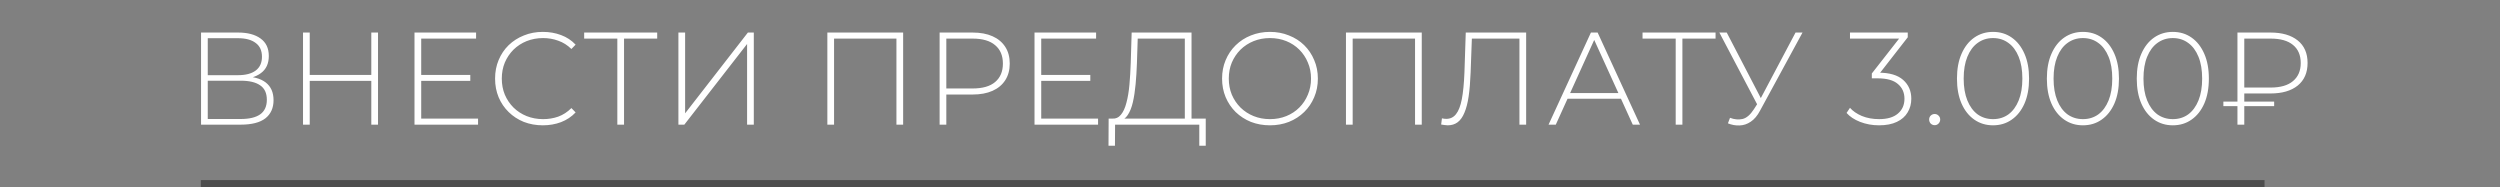 <?xml version="1.0" encoding="UTF-8"?> <svg xmlns="http://www.w3.org/2000/svg" width="361" height="27" viewBox="0 0 361 27" fill="none"><rect x="0" y="0" width="361" height="27" fill="#808080" stroke="none"/><path d="M29.031 18V4.7H34.389C35.757 4.7 36.834 4.985 37.619 5.555C38.417 6.125 38.816 6.967 38.816 8.082C38.816 9.184 38.43 10.014 37.657 10.571C36.897 11.128 35.903 11.407 34.674 11.407L34.997 11.027C36.479 11.027 37.6 11.318 38.36 11.901C39.12 12.484 39.5 13.339 39.5 14.466C39.5 15.593 39.107 16.467 38.322 17.088C37.537 17.696 36.346 18 34.75 18H29.031ZM30 17.183H34.769C35.998 17.183 36.929 16.961 37.562 16.518C38.208 16.062 38.531 15.359 38.531 14.409C38.531 13.446 38.208 12.75 37.562 12.319C36.929 11.876 35.998 11.654 34.769 11.654H30V17.183ZM30 10.856H34.37C35.472 10.856 36.321 10.634 36.916 10.191C37.524 9.735 37.828 9.07 37.828 8.196C37.828 7.309 37.524 6.644 36.916 6.201C36.321 5.745 35.472 5.517 34.37 5.517H30V10.856ZM53.617 4.7H54.586V18H53.617V4.7ZM44.725 18H43.756V4.7H44.725V18ZM53.731 11.673H44.611V10.818H53.731V11.673ZM60.709 10.818H67.91V11.673H60.709V10.818ZM60.823 17.126H69.031V18H59.854V4.7H68.746V5.574H60.823V17.126ZM78.387 18.095C77.399 18.095 76.48 17.93 75.632 17.601C74.796 17.259 74.067 16.784 73.447 16.176C72.826 15.568 72.345 14.859 72.003 14.048C71.661 13.225 71.49 12.325 71.49 11.35C71.49 10.375 71.661 9.482 72.003 8.671C72.345 7.848 72.826 7.132 73.447 6.524C74.08 5.916 74.815 5.447 75.651 5.118C76.487 4.776 77.399 4.605 78.387 4.605C79.324 4.605 80.198 4.757 81.009 5.061C81.832 5.365 82.535 5.827 83.118 6.448L82.51 7.075C81.94 6.518 81.306 6.119 80.61 5.878C79.926 5.625 79.197 5.498 78.425 5.498C77.576 5.498 76.784 5.644 76.05 5.935C75.328 6.226 74.694 6.638 74.15 7.17C73.618 7.702 73.2 8.323 72.896 9.032C72.604 9.741 72.459 10.514 72.459 11.35C72.459 12.186 72.604 12.959 72.896 13.668C73.2 14.377 73.618 14.998 74.15 15.53C74.694 16.062 75.328 16.474 76.05 16.765C76.784 17.056 77.576 17.202 78.425 17.202C79.197 17.202 79.926 17.082 80.61 16.841C81.306 16.588 81.94 16.176 82.51 15.606L83.118 16.233C82.535 16.854 81.832 17.322 81.009 17.639C80.198 17.943 79.324 18.095 78.387 18.095ZM89.142 18V5.27L89.427 5.574H84.354V4.7H94.899V5.574H89.826L90.111 5.27V18H89.142ZM97.962 18V4.7H98.931V16.366L107.994 4.7H108.849V18H107.88V6.353L98.817 18H97.962ZM119.47 18V4.7H130.414V18H129.445V5.27L129.73 5.574H120.154L120.439 5.27V18H119.47ZM135.68 18V4.7H140.449C141.563 4.7 142.52 4.877 143.318 5.232C144.116 5.587 144.73 6.1 145.161 6.771C145.591 7.43 145.807 8.234 145.807 9.184C145.807 10.109 145.591 10.907 145.161 11.578C144.73 12.249 144.116 12.762 143.318 13.117C142.52 13.472 141.563 13.649 140.449 13.649H136.212L136.649 13.193V18H135.68ZM136.649 13.25L136.212 12.775H140.449C141.88 12.775 142.963 12.465 143.698 11.844C144.445 11.211 144.819 10.324 144.819 9.184C144.819 8.031 144.445 7.145 143.698 6.524C142.963 5.891 141.88 5.574 140.449 5.574H136.212L136.649 5.099V13.25ZM150.239 10.818H157.44V11.673H150.239V10.818ZM150.353 17.126H158.561V18H149.384V4.7H158.276V5.574H150.353V17.126ZM171.088 17.525V5.574H164.286L164.172 9.146C164.134 10.197 164.071 11.204 163.982 12.167C163.894 13.13 163.761 13.997 163.583 14.77C163.406 15.53 163.159 16.144 162.842 16.613C162.538 17.082 162.152 17.335 161.683 17.373L160.562 17.126C161.094 17.164 161.525 16.98 161.854 16.575C162.196 16.17 162.462 15.593 162.652 14.846C162.855 14.099 163.001 13.231 163.089 12.243C163.178 11.255 163.241 10.197 163.279 9.07L163.412 4.7H172.057V17.525H171.088ZM160.068 21.04L160.087 17.126H174.109V21.04H173.178V18H161.018L160.999 21.04H160.068ZM183.384 18.095C182.396 18.095 181.478 17.93 180.629 17.601C179.793 17.259 179.058 16.784 178.425 16.176C177.804 15.555 177.323 14.84 176.981 14.029C176.639 13.206 176.468 12.313 176.468 11.35C176.468 10.387 176.639 9.501 176.981 8.69C177.323 7.867 177.804 7.151 178.425 6.543C179.058 5.922 179.793 5.447 180.629 5.118C181.478 4.776 182.396 4.605 183.384 4.605C184.372 4.605 185.284 4.776 186.12 5.118C186.969 5.447 187.703 5.916 188.324 6.524C188.945 7.132 189.426 7.848 189.768 8.671C190.123 9.482 190.3 10.375 190.3 11.35C190.3 12.325 190.123 13.225 189.768 14.048C189.426 14.859 188.945 15.568 188.324 16.176C187.703 16.784 186.969 17.259 186.12 17.601C185.284 17.93 184.372 18.095 183.384 18.095ZM183.384 17.202C184.233 17.202 185.018 17.056 185.74 16.765C186.462 16.474 187.089 16.062 187.621 15.53C188.153 14.998 188.565 14.377 188.856 13.668C189.16 12.959 189.312 12.186 189.312 11.35C189.312 10.501 189.16 9.729 188.856 9.032C188.565 8.323 188.153 7.702 187.621 7.17C187.089 6.638 186.462 6.226 185.74 5.935C185.018 5.644 184.233 5.498 183.384 5.498C182.535 5.498 181.75 5.644 181.028 5.935C180.306 6.226 179.673 6.638 179.128 7.17C178.596 7.702 178.178 8.323 177.874 9.032C177.583 9.729 177.437 10.501 177.437 11.35C177.437 12.186 177.583 12.959 177.874 13.668C178.178 14.377 178.596 14.998 179.128 15.53C179.673 16.062 180.306 16.474 181.028 16.765C181.75 17.056 182.535 17.202 183.384 17.202ZM194.357 18V4.7H205.301V18H204.332V5.27L204.617 5.574H195.041L195.326 5.27V18H194.357ZM209.052 18.095C208.9 18.095 208.748 18.082 208.596 18.057C208.457 18.044 208.292 18.019 208.102 17.981L208.216 17.088C208.432 17.139 208.641 17.164 208.843 17.164C209.426 17.164 209.895 16.936 210.249 16.48C210.617 16.024 210.895 15.308 211.085 14.333C211.275 13.345 211.402 12.059 211.465 10.476L211.655 4.7H220.376V18H219.407V5.27L219.692 5.574H212.263L212.548 5.27L212.358 10.457C212.308 11.8 212.213 12.952 212.073 13.915C211.934 14.865 211.731 15.65 211.465 16.271C211.212 16.892 210.883 17.354 210.477 17.658C210.085 17.949 209.61 18.095 209.052 18.095ZM223.611 18L229.729 4.7H230.698L236.816 18H235.771L229.995 5.308H230.413L224.656 18H223.611ZM225.853 14.257L226.176 13.44H234.137L234.46 14.257H225.853ZM241.97 18V5.27L242.255 5.574H237.182V4.7H247.727V5.574H242.654L242.939 5.27V18H241.97ZM249.815 17.012C250.436 17.253 251.037 17.31 251.62 17.183C252.203 17.044 252.754 16.569 253.273 15.758L253.919 14.751L254.033 14.599L259.277 4.7H260.284L254.147 15.986C253.767 16.708 253.317 17.24 252.798 17.582C252.291 17.924 251.753 18.101 251.183 18.114C250.626 18.139 250.068 18.038 249.511 17.81L249.815 17.012ZM253.976 15.53L248.276 4.7H249.34L254.527 14.675L253.976 15.53ZM271.337 18.095C270.362 18.095 269.45 17.93 268.601 17.601C267.765 17.272 267.113 16.841 266.644 16.309L267.138 15.568C267.543 16.037 268.113 16.429 268.848 16.746C269.595 17.05 270.425 17.202 271.337 17.202C272.528 17.202 273.433 16.936 274.054 16.404C274.687 15.872 275.004 15.156 275.004 14.257C275.004 13.37 274.687 12.661 274.054 12.129C273.433 11.584 272.458 11.312 271.128 11.312H270.292V10.609L274.529 5.194L274.662 5.574H267.138V4.7H275.479V5.384L271.261 10.799L270.843 10.495H271.261C272.844 10.495 274.029 10.843 274.814 11.54C275.599 12.237 275.992 13.142 275.992 14.257C275.992 14.992 275.815 15.65 275.46 16.233C275.118 16.816 274.599 17.272 273.902 17.601C273.218 17.93 272.363 18.095 271.337 18.095ZM279.367 18.076C279.151 18.076 278.961 18 278.797 17.848C278.645 17.683 278.569 17.487 278.569 17.259C278.569 17.031 278.645 16.841 278.797 16.689C278.961 16.537 279.151 16.461 279.367 16.461C279.582 16.461 279.766 16.537 279.918 16.689C280.082 16.841 280.165 17.031 280.165 17.259C280.165 17.487 280.082 17.683 279.918 17.848C279.766 18 279.582 18.076 279.367 18.076ZM287.792 18.095C286.779 18.095 285.88 17.823 285.094 17.278C284.309 16.733 283.695 15.961 283.251 14.96C282.808 13.947 282.586 12.743 282.586 11.35C282.586 9.957 282.808 8.76 283.251 7.759C283.695 6.746 284.309 5.967 285.094 5.422C285.88 4.877 286.779 4.605 287.792 4.605C288.818 4.605 289.718 4.877 290.49 5.422C291.276 5.967 291.89 6.746 292.333 7.759C292.777 8.76 292.998 9.957 292.998 11.35C292.998 12.743 292.777 13.947 292.333 14.96C291.89 15.961 291.276 16.733 290.49 17.278C289.718 17.823 288.818 18.095 287.792 18.095ZM287.792 17.202C288.641 17.202 289.382 16.974 290.015 16.518C290.649 16.049 291.143 15.378 291.497 14.504C291.852 13.63 292.029 12.579 292.029 11.35C292.029 10.109 291.852 9.057 291.497 8.196C291.143 7.322 290.649 6.657 290.015 6.201C289.382 5.732 288.641 5.498 287.792 5.498C286.956 5.498 286.215 5.732 285.569 6.201C284.936 6.657 284.442 7.322 284.087 8.196C283.733 9.057 283.555 10.109 283.555 11.35C283.555 12.579 283.733 13.63 284.087 14.504C284.442 15.378 284.936 16.049 285.569 16.518C286.215 16.974 286.956 17.202 287.792 17.202ZM300.773 18.095C299.76 18.095 298.861 17.823 298.075 17.278C297.29 16.733 296.676 15.961 296.232 14.96C295.789 13.947 295.567 12.743 295.567 11.35C295.567 9.957 295.789 8.76 296.232 7.759C296.676 6.746 297.29 5.967 298.075 5.422C298.861 4.877 299.76 4.605 300.773 4.605C301.799 4.605 302.699 4.877 303.471 5.422C304.257 5.967 304.871 6.746 305.314 7.759C305.758 8.76 305.979 9.957 305.979 11.35C305.979 12.743 305.758 13.947 305.314 14.96C304.871 15.961 304.257 16.733 303.471 17.278C302.699 17.823 301.799 18.095 300.773 18.095ZM300.773 17.202C301.622 17.202 302.363 16.974 302.996 16.518C303.63 16.049 304.124 15.378 304.478 14.504C304.833 13.63 305.01 12.579 305.01 11.35C305.01 10.109 304.833 9.057 304.478 8.196C304.124 7.322 303.63 6.657 302.996 6.201C302.363 5.732 301.622 5.498 300.773 5.498C299.937 5.498 299.196 5.732 298.55 6.201C297.917 6.657 297.423 7.322 297.068 8.196C296.714 9.057 296.536 10.109 296.536 11.35C296.536 12.579 296.714 13.63 297.068 14.504C297.423 15.378 297.917 16.049 298.55 16.518C299.196 16.974 299.937 17.202 300.773 17.202ZM313.754 18.095C312.741 18.095 311.841 17.823 311.056 17.278C310.271 16.733 309.656 15.961 309.213 14.96C308.77 13.947 308.548 12.743 308.548 11.35C308.548 9.957 308.77 8.76 309.213 7.759C309.656 6.746 310.271 5.967 311.056 5.422C311.841 4.877 312.741 4.605 313.754 4.605C314.78 4.605 315.679 4.877 316.452 5.422C317.237 5.967 317.852 6.746 318.295 7.759C318.738 8.76 318.96 9.957 318.96 11.35C318.96 12.743 318.738 13.947 318.295 14.96C317.852 15.961 317.237 16.733 316.452 17.278C315.679 17.823 314.78 18.095 313.754 18.095ZM313.754 17.202C314.603 17.202 315.344 16.974 315.977 16.518C316.61 16.049 317.104 15.378 317.459 14.504C317.814 13.63 317.991 12.579 317.991 11.35C317.991 10.109 317.814 9.057 317.459 8.196C317.104 7.322 316.61 6.657 315.977 6.201C315.344 5.732 314.603 5.498 313.754 5.498C312.918 5.498 312.177 5.732 311.531 6.201C310.898 6.657 310.404 7.322 310.049 8.196C309.694 9.057 309.517 10.109 309.517 11.35C309.517 12.579 309.694 13.63 310.049 14.504C310.404 15.378 310.898 16.049 311.531 16.518C312.177 16.974 312.918 17.202 313.754 17.202ZM323.087 18V4.7H327.875C329.534 4.7 330.839 5.08 331.789 5.84C332.739 6.6 333.214 7.683 333.214 9.089C333.214 10.495 332.739 11.584 331.789 12.357C330.839 13.117 329.534 13.497 327.875 13.497H323.638L324.075 13.041V18H323.087ZM324.075 13.079L323.638 12.642H327.894C329.3 12.642 330.37 12.332 331.105 11.711C331.852 11.09 332.226 10.223 332.226 9.108C332.226 7.968 331.852 7.094 331.105 6.486C330.37 5.878 329.3 5.574 327.894 5.574H323.638L324.075 5.099V13.079ZM321.054 15.321V14.675H328.388V15.321H321.054Z" fill="white"></path><line x1="29" y1="26.5" x2="327" y2="26.5" stroke="#4D4D4D"></line></svg> 